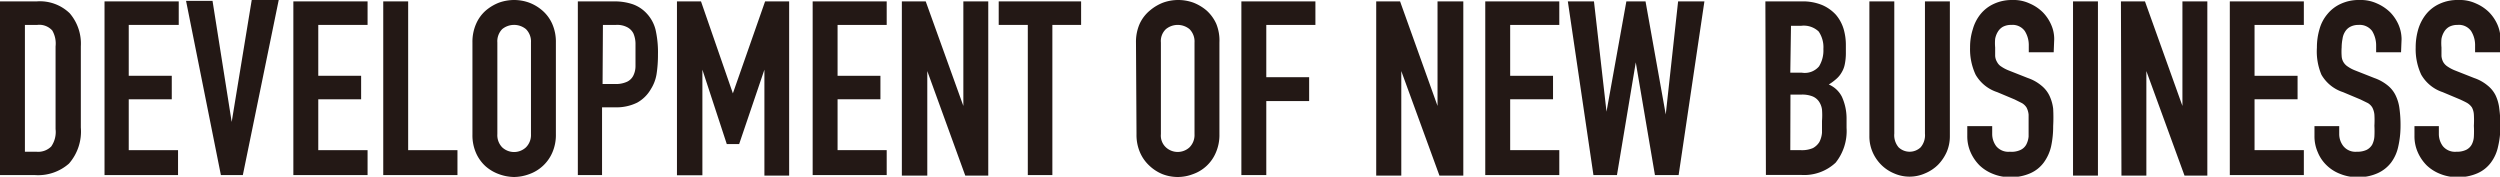 <svg xmlns="http://www.w3.org/2000/svg" viewBox="0 0 143.51 10.14"><defs><style>.cls-1{fill:#231815;}</style></defs><g id="レイヤー_2" data-name="レイヤー 2"><g id="内容"><path class="cls-1" d="M0,.08H2.11A2.46,2.46,0,0,1,4,.76a2.67,2.67,0,0,1,.64,1.9V7.32a2.8,2.8,0,0,1-.68,2.07A2.68,2.68,0,0,1,2,10.05H0ZM1.43,8.71h.66a1.06,1.06,0,0,0,.85-.3,1.46,1.46,0,0,0,.25-1V2.66A1.49,1.49,0,0,0,3,1.75a1,1,0,0,0-.86-.32H1.43Z"/><path class="cls-1" d="M6,.08h4.26V1.43H7.39V4.35H9.86V5.7H7.39V8.62h2.83v1.43H6Z"/><path class="cls-1" d="M13.94,10.05H12.68l-2-10h1.52L13.3,7h0l1.15-7H16Z"/><path class="cls-1" d="M16.84.08H21.1V1.43H18.27V4.35h2.46V5.7H18.27V8.62H21.1v1.43H16.84Z"/><path class="cls-1" d="M22,.08h1.43V8.62h2.83v1.43H22Z"/><path class="cls-1" d="M27.12,2.44a2.55,2.55,0,0,1,.21-1.07,2.16,2.16,0,0,1,.55-.76,2.63,2.63,0,0,1,.77-.46A2.6,2.6,0,0,1,29.51,0a2.55,2.55,0,0,1,.86.15,2.5,2.5,0,0,1,.77.46,2.18,2.18,0,0,1,.56.76,2.55,2.55,0,0,1,.21,1.07V7.7a2.52,2.52,0,0,1-.21,1.07A2.27,2.27,0,0,1,30.37,10a2.57,2.57,0,0,1-.86.16,2.61,2.61,0,0,1-.86-.16,2.4,2.4,0,0,1-.77-.45,2.25,2.25,0,0,1-.55-.76,2.52,2.52,0,0,1-.21-1.07ZM28.55,7.7a1,1,0,0,0,.28.76,1,1,0,0,0,1.36,0,1,1,0,0,0,.29-.76V2.44a1,1,0,0,0-.29-.77,1.08,1.08,0,0,0-1.36,0,1,1,0,0,0-.28.77Z"/><path class="cls-1" d="M33.17.08h2.14a3.23,3.23,0,0,1,1,.16,2,2,0,0,1,.82.54,2.12,2.12,0,0,1,.5.92,5.88,5.88,0,0,1,.14,1.42,7.2,7.2,0,0,1-.08,1.13,2.31,2.31,0,0,1-.33.87,2.06,2.06,0,0,1-.78.77,2.69,2.69,0,0,1-1.29.27h-.73v3.89H33.17Zm1.42,4.74h.69A1.5,1.5,0,0,0,36,4.69a.77.77,0,0,0,.35-.34,1.22,1.22,0,0,0,.13-.53c0-.2,0-.43,0-.68s0-.46,0-.67a1.53,1.53,0,0,0-.12-.55A.82.82,0,0,0,36,1.56a1.25,1.25,0,0,0-.64-.13h-.75Z"/><path class="cls-1" d="M38.86.08h1.38l1.83,5.28h0L43.92.08H45.3v10H43.88V4h0L42.43,8.27h-.71L40.32,4h0v6.06H38.86Z"/><path class="cls-1" d="M46.65.08H50.9V1.43H48.08V4.35h2.46V5.7H48.08V8.62H50.9v1.43H46.65Z"/><path class="cls-1" d="M51.77.08h1.37l2.16,6h0v-6h1.43v10H55.41l-2.18-6h0v6H51.77Z"/><path class="cls-1" d="M59,1.43H57.33V.08h4.73V1.43H60.41v8.62H59Z"/><path class="cls-1" d="M65.21,2.44a2.55,2.55,0,0,1,.21-1.07A2.16,2.16,0,0,1,66,.61a2.63,2.63,0,0,1,.77-.46,2.57,2.57,0,0,1,1.73,0,2.63,2.63,0,0,1,.77.46,2.29,2.29,0,0,1,.55.76A2.55,2.55,0,0,1,70,2.44V7.7a2.52,2.52,0,0,1-.21,1.07A2.22,2.22,0,0,1,68.47,10a2.42,2.42,0,0,1-1.73,0A2.4,2.4,0,0,1,66,9.53a2.25,2.25,0,0,1-.55-.76,2.52,2.52,0,0,1-.21-1.07ZM66.64,7.7a.92.92,0,0,0,.29.76,1,1,0,0,0,1.35,0,1,1,0,0,0,.29-.76V2.44a1,1,0,0,0-.29-.77,1.07,1.07,0,0,0-1.35,0,.94.94,0,0,0-.29.77Z"/><path class="cls-1" d="M71.26.08h4.25V1.43H72.69v3h2.46V5.8H72.69v4.25H71.26Z"/><path class="cls-1" d="M79,.08h1.37l2.15,6h0v-6H84v10H82.63l-2.19-6h0v6H79Z"/><path class="cls-1" d="M85.26.08h4.25V1.43H86.69V4.35h2.46V5.7H86.69V8.62h2.82v1.43H85.26Z"/><path class="cls-1" d="M96.36,10.05H95l-1.1-6.47h0l-1.08,6.47H91.47L90,.08H91.5l.72,6.33h0L93.36.08h1.1l1.16,6.49h0L96.33.08h1.51Z"/><path class="cls-1" d="M101.34.08h2.09a2.91,2.91,0,0,1,1.17.21,2.3,2.3,0,0,1,.79.56,2.28,2.28,0,0,1,.44.81,3.28,3.28,0,0,1,.13.94V3a3.23,3.23,0,0,1-.06.68,1.43,1.43,0,0,1-.19.49,1.39,1.39,0,0,1-.31.37,2.86,2.86,0,0,1-.42.31,1.51,1.51,0,0,1,.75.7A3,3,0,0,1,106,6.78v.56a2.9,2.9,0,0,1-.63,2,2.64,2.64,0,0,1-2,.7h-2Zm1.43,4.09h.65a1.07,1.07,0,0,0,1-.36,1.75,1.75,0,0,0,.25-1,1.6,1.6,0,0,0-.27-1,1.24,1.24,0,0,0-1-.33h-.59Zm0,4.45h.62a1.59,1.59,0,0,0,.68-.12,1,1,0,0,0,.37-.35,1.43,1.43,0,0,0,.15-.53c0-.21,0-.43,0-.68a4.11,4.11,0,0,0,0-.65,1.05,1.05,0,0,0-.18-.47.83.83,0,0,0-.37-.29,1.6,1.6,0,0,0-.63-.1h-.63Z"/><path class="cls-1" d="M111.93,7.81a2.27,2.27,0,0,1-.18.91,2.54,2.54,0,0,1-.5.74,2.33,2.33,0,0,1-.74.49,2.2,2.2,0,0,1-1.79,0,2.29,2.29,0,0,1-.73-.49,2.36,2.36,0,0,1-.5-.74,2.27,2.27,0,0,1-.18-.91V.08h1.43V7.67a1.07,1.07,0,0,0,.25.79.92.92,0,0,0,1.26,0,1.07,1.07,0,0,0,.25-.79V.08h1.43Z"/><path class="cls-1" d="M117.89,3h-1.43V2.63a1.51,1.51,0,0,0-.23-.85.86.86,0,0,0-.77-.35,1,1,0,0,0-.49.11.81.81,0,0,0-.29.29,1.19,1.19,0,0,0-.15.4,2.63,2.63,0,0,0,0,.49c0,.19,0,.36,0,.49a.76.76,0,0,0,.11.35.66.66,0,0,0,.24.26,2.2,2.2,0,0,0,.44.23l1.09.43a2.43,2.43,0,0,1,.77.43,1.68,1.68,0,0,1,.46.57,2.42,2.42,0,0,1,.22.76,9.2,9.2,0,0,1,0,1,5.39,5.39,0,0,1-.12,1.17,2.52,2.52,0,0,1-.42.92,1.92,1.92,0,0,1-.76.61,2.73,2.73,0,0,1-1.16.23,2.58,2.58,0,0,1-1-.19,2.36,2.36,0,0,1-.77-.49,2.49,2.49,0,0,1-.51-.75,2.26,2.26,0,0,1-.19-.94V7.24h1.43v.45a1.17,1.17,0,0,0,.23.7.9.9,0,0,0,.78.32A1.21,1.21,0,0,0,116,8.6a.73.73,0,0,0,.31-.29,1.24,1.24,0,0,0,.14-.47c0-.19,0-.39,0-.62s0-.47,0-.64a1.1,1.1,0,0,0-.12-.41.78.78,0,0,0-.26-.25l-.42-.21-1-.42a2.22,2.22,0,0,1-1.24-1,3.44,3.44,0,0,1-.32-1.56,3.36,3.36,0,0,1,.16-1.06,2.4,2.4,0,0,1,.45-.87,2.11,2.11,0,0,1,.76-.58A2.45,2.45,0,0,1,115.51,0a2.19,2.19,0,0,1,1,.2,2.42,2.42,0,0,1,.76.51,2.39,2.39,0,0,1,.48.72,2,2,0,0,1,.17.82Z"/><path class="cls-1" d="M119,.08h1.43v10H119Z"/><path class="cls-1" d="M121.75.08h1.38l2.15,6h0v-6h1.43v10H125.4l-2.19-6h0v6h-1.43Z"/><path class="cls-1" d="M128,.08h4.25V1.43h-2.83V4.35h2.47V5.7h-2.47V8.62h2.83v1.43H128Z"/><path class="cls-1" d="M137.83,3H136.4V2.63a1.59,1.59,0,0,0-.23-.85.89.89,0,0,0-.78-.35,1,1,0,0,0-.48.11.76.76,0,0,0-.3.29,1,1,0,0,0-.14.4,2.63,2.63,0,0,0-.05.49,3.38,3.38,0,0,0,0,.49.76.76,0,0,0,.1.35.77.77,0,0,0,.25.26,2,2,0,0,0,.44.23l1.09.43a2.55,2.55,0,0,1,.77.43,1.65,1.65,0,0,1,.45.57,2.42,2.42,0,0,1,.22.76,7,7,0,0,1,.06,1,5.37,5.37,0,0,1-.13,1.17,2.35,2.35,0,0,1-.41.92,2,2,0,0,1-.77.61,2.66,2.66,0,0,1-1.16.23,2.57,2.57,0,0,1-1-.19,2.26,2.26,0,0,1-.77-.49,2.17,2.17,0,0,1-.51-.75,2.26,2.26,0,0,1-.19-.94V7.24h1.42v.45a1.12,1.12,0,0,0,.24.7.89.89,0,0,0,.77.32,1.25,1.25,0,0,0,.57-.11.79.79,0,0,0,.31-.29,1.24,1.24,0,0,0,.13-.47,5.85,5.85,0,0,0,0-.62,5.6,5.6,0,0,0,0-.64,1.1,1.1,0,0,0-.12-.41.75.75,0,0,0-.25-.25l-.43-.21-1-.42a2.22,2.22,0,0,1-1.24-1A3.44,3.44,0,0,1,133,2.73a3.67,3.67,0,0,1,.15-1.06,2.27,2.27,0,0,1,.46-.87,2.11,2.11,0,0,1,.76-.58A2.45,2.45,0,0,1,135.45,0a2.22,2.22,0,0,1,1,.2,2.54,2.54,0,0,1,.76.51,2.39,2.39,0,0,1,.48.72,2.15,2.15,0,0,1,.17.82Z"/><path class="cls-1" d="M143.51,3h-1.43V2.63a1.51,1.51,0,0,0-.23-.85.86.86,0,0,0-.78-.35,1,1,0,0,0-.48.11.81.81,0,0,0-.29.29,1.19,1.19,0,0,0-.15.4,2.63,2.63,0,0,0,0,.49c0,.19,0,.36,0,.49a.9.9,0,0,0,.1.35.77.77,0,0,0,.25.26,2.2,2.2,0,0,0,.44.23l1.09.43a2.43,2.43,0,0,1,.77.43,1.68,1.68,0,0,1,.46.57,2.42,2.42,0,0,1,.21.76,7,7,0,0,1,.06,1,4.82,4.82,0,0,1-.13,1.17,2.35,2.35,0,0,1-.41.92,1.92,1.92,0,0,1-.76.61,2.73,2.73,0,0,1-1.16.23,2.58,2.58,0,0,1-1-.19,2.36,2.36,0,0,1-.77-.49,2.49,2.49,0,0,1-.51-.75,2.26,2.26,0,0,1-.19-.94V7.24H140v.45a1.17,1.17,0,0,0,.23.7.9.9,0,0,0,.78.32,1.21,1.21,0,0,0,.56-.11.73.73,0,0,0,.31-.29,1.08,1.08,0,0,0,.13-.47,5.85,5.85,0,0,0,0-.62,5.6,5.6,0,0,0,0-.64,1,1,0,0,0-.11-.41.89.89,0,0,0-.26-.25c-.1-.06-.25-.13-.42-.21l-1-.42a2.23,2.23,0,0,1-1.23-1,3.44,3.44,0,0,1-.32-1.56,3.67,3.67,0,0,1,.15-1.06,2.58,2.58,0,0,1,.46-.87,2.11,2.11,0,0,1,.76-.58A2.45,2.45,0,0,1,141.13,0a2.19,2.19,0,0,1,1,.2,2.42,2.42,0,0,1,.76.51,2.39,2.39,0,0,1,.48.72,2.15,2.15,0,0,1,.17.82Z"/></g></g></svg>